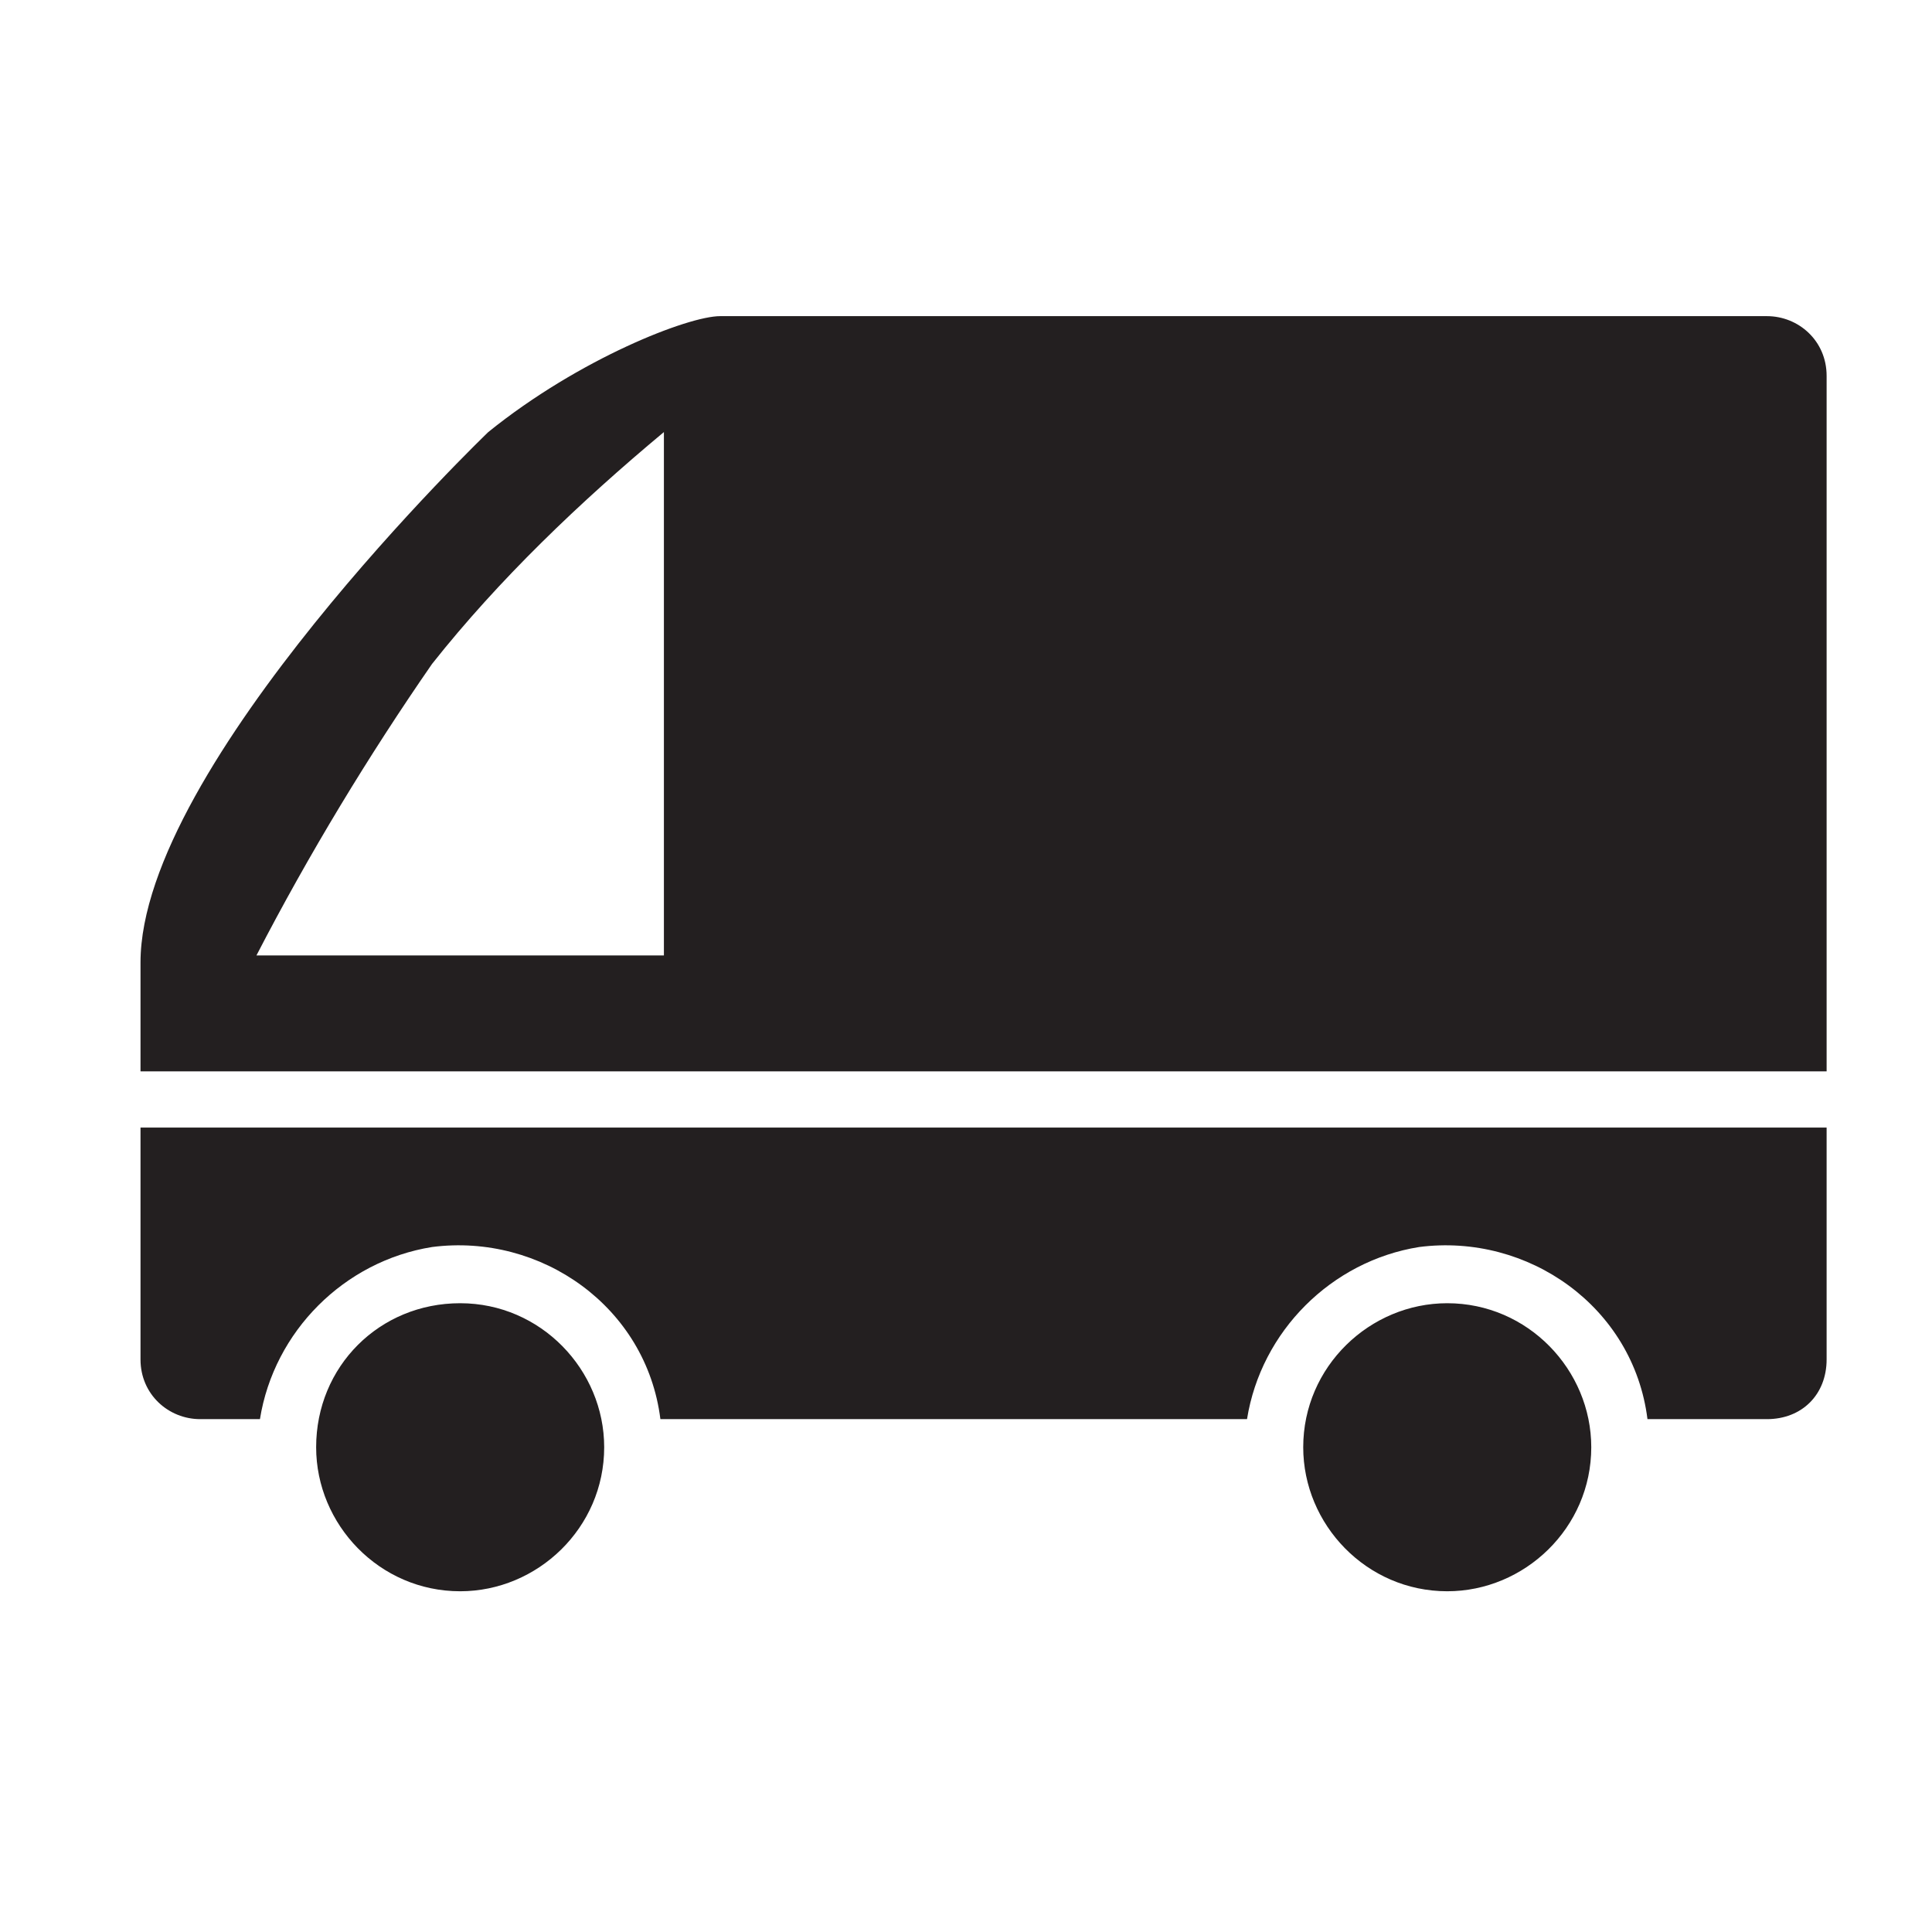 <?xml version="1.0" encoding="utf-8"?>
<!-- Generator: Adobe Illustrator 22.1.0, SVG Export Plug-In . SVG Version: 6.00 Build 0)  -->
<svg version="1.1" id="Layer_1" xmlns="http://www.w3.org/2000/svg" xmlns:xlink="http://www.w3.org/1999/xlink" x="0px" y="0px"
	 viewBox="0 0 55 55" style="enable-background:new 0 0 55 55;" xml:space="preserve" width="55px" height="55px">
<style type="text/css">
	.st0{fill:#231F20;}
</style>
<path id="Rounded_Rectangle_2" class="st0" d="M50.3,40.4h-3.4c-0.4-3.2-3.4-5.3-6.5-4.9c-2.5,0.4-4.5,2.4-4.9,4.9H18.8
	c-0.4-3.2-3.4-5.3-6.5-4.9c-2.5,0.4-4.5,2.4-4.9,4.9H5.7c-0.9,0-1.7-0.7-1.7-1.7v-6.6h48v6.6C52,39.7,51.3,40.4,50.3,40.4z M4,27.4
	c0-5.6,9.9-15.1,9.9-15.1c2.6-2.1,5.7-3.3,6.6-3.3h29.8c0.9,0,1.7,0.7,1.7,1.7v19.8H4V27.4L4,27.4z M18.9,27.2V12.3
	c-2.4,2-4.7,4.2-6.6,6.6c-1.8,2.6-3.5,5.4-5,8.3H18.9z M13.1,37.1c2.3,0,4.1,1.9,4.1,4.1c0,2.3-1.9,4.1-4.1,4.1
	c-2.3,0-4.1-1.9-4.1-4.1C9,38.9,10.8,37.1,13.1,37.1L13.1,37.1z M41.2,37.1c2.3,0,4.1,1.9,4.1,4.1c0,2.3-1.9,4.1-4.1,4.1
	c-2.3,0-4.1-1.9-4.1-4.1C37.1,38.9,39,37.1,41.2,37.1L41.2,37.1z"/>
</svg>